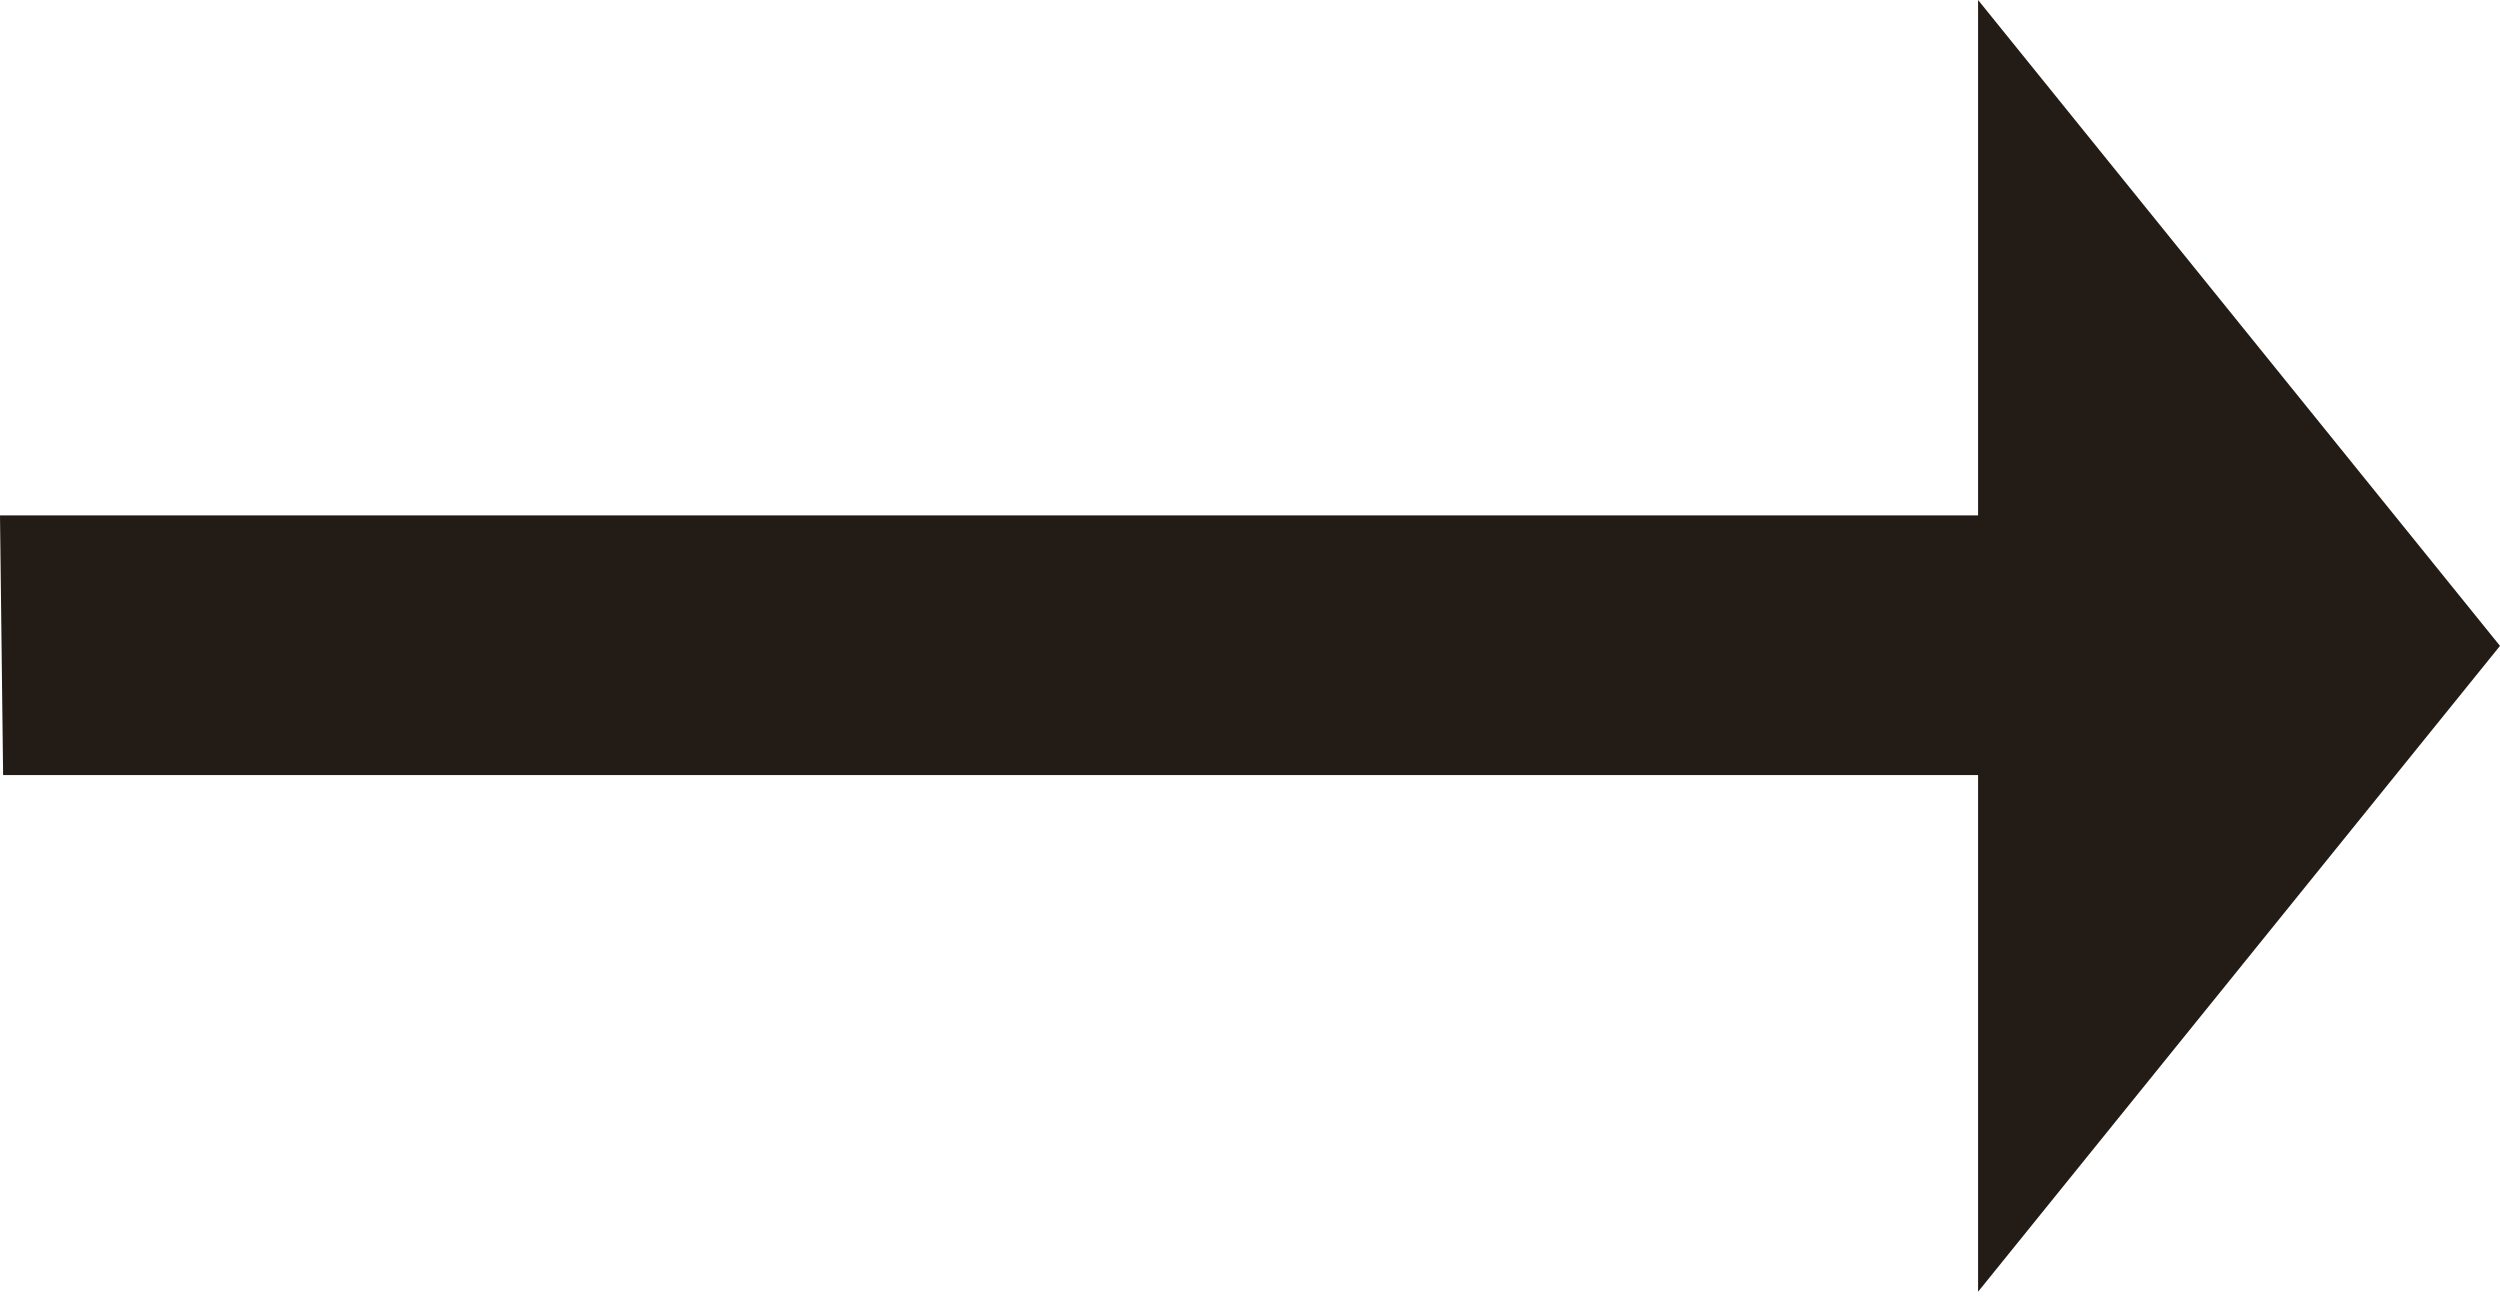<?xml version="1.0" encoding="UTF-8"?> <svg xmlns="http://www.w3.org/2000/svg" width="65" height="34" viewBox="0 0 65 34" fill="none"> <path d="M51.43 33.585V20.151H0.081L0 13.4H51.43V0L65 16.793L51.43 33.585Z" fill="#231B15"></path> </svg> 